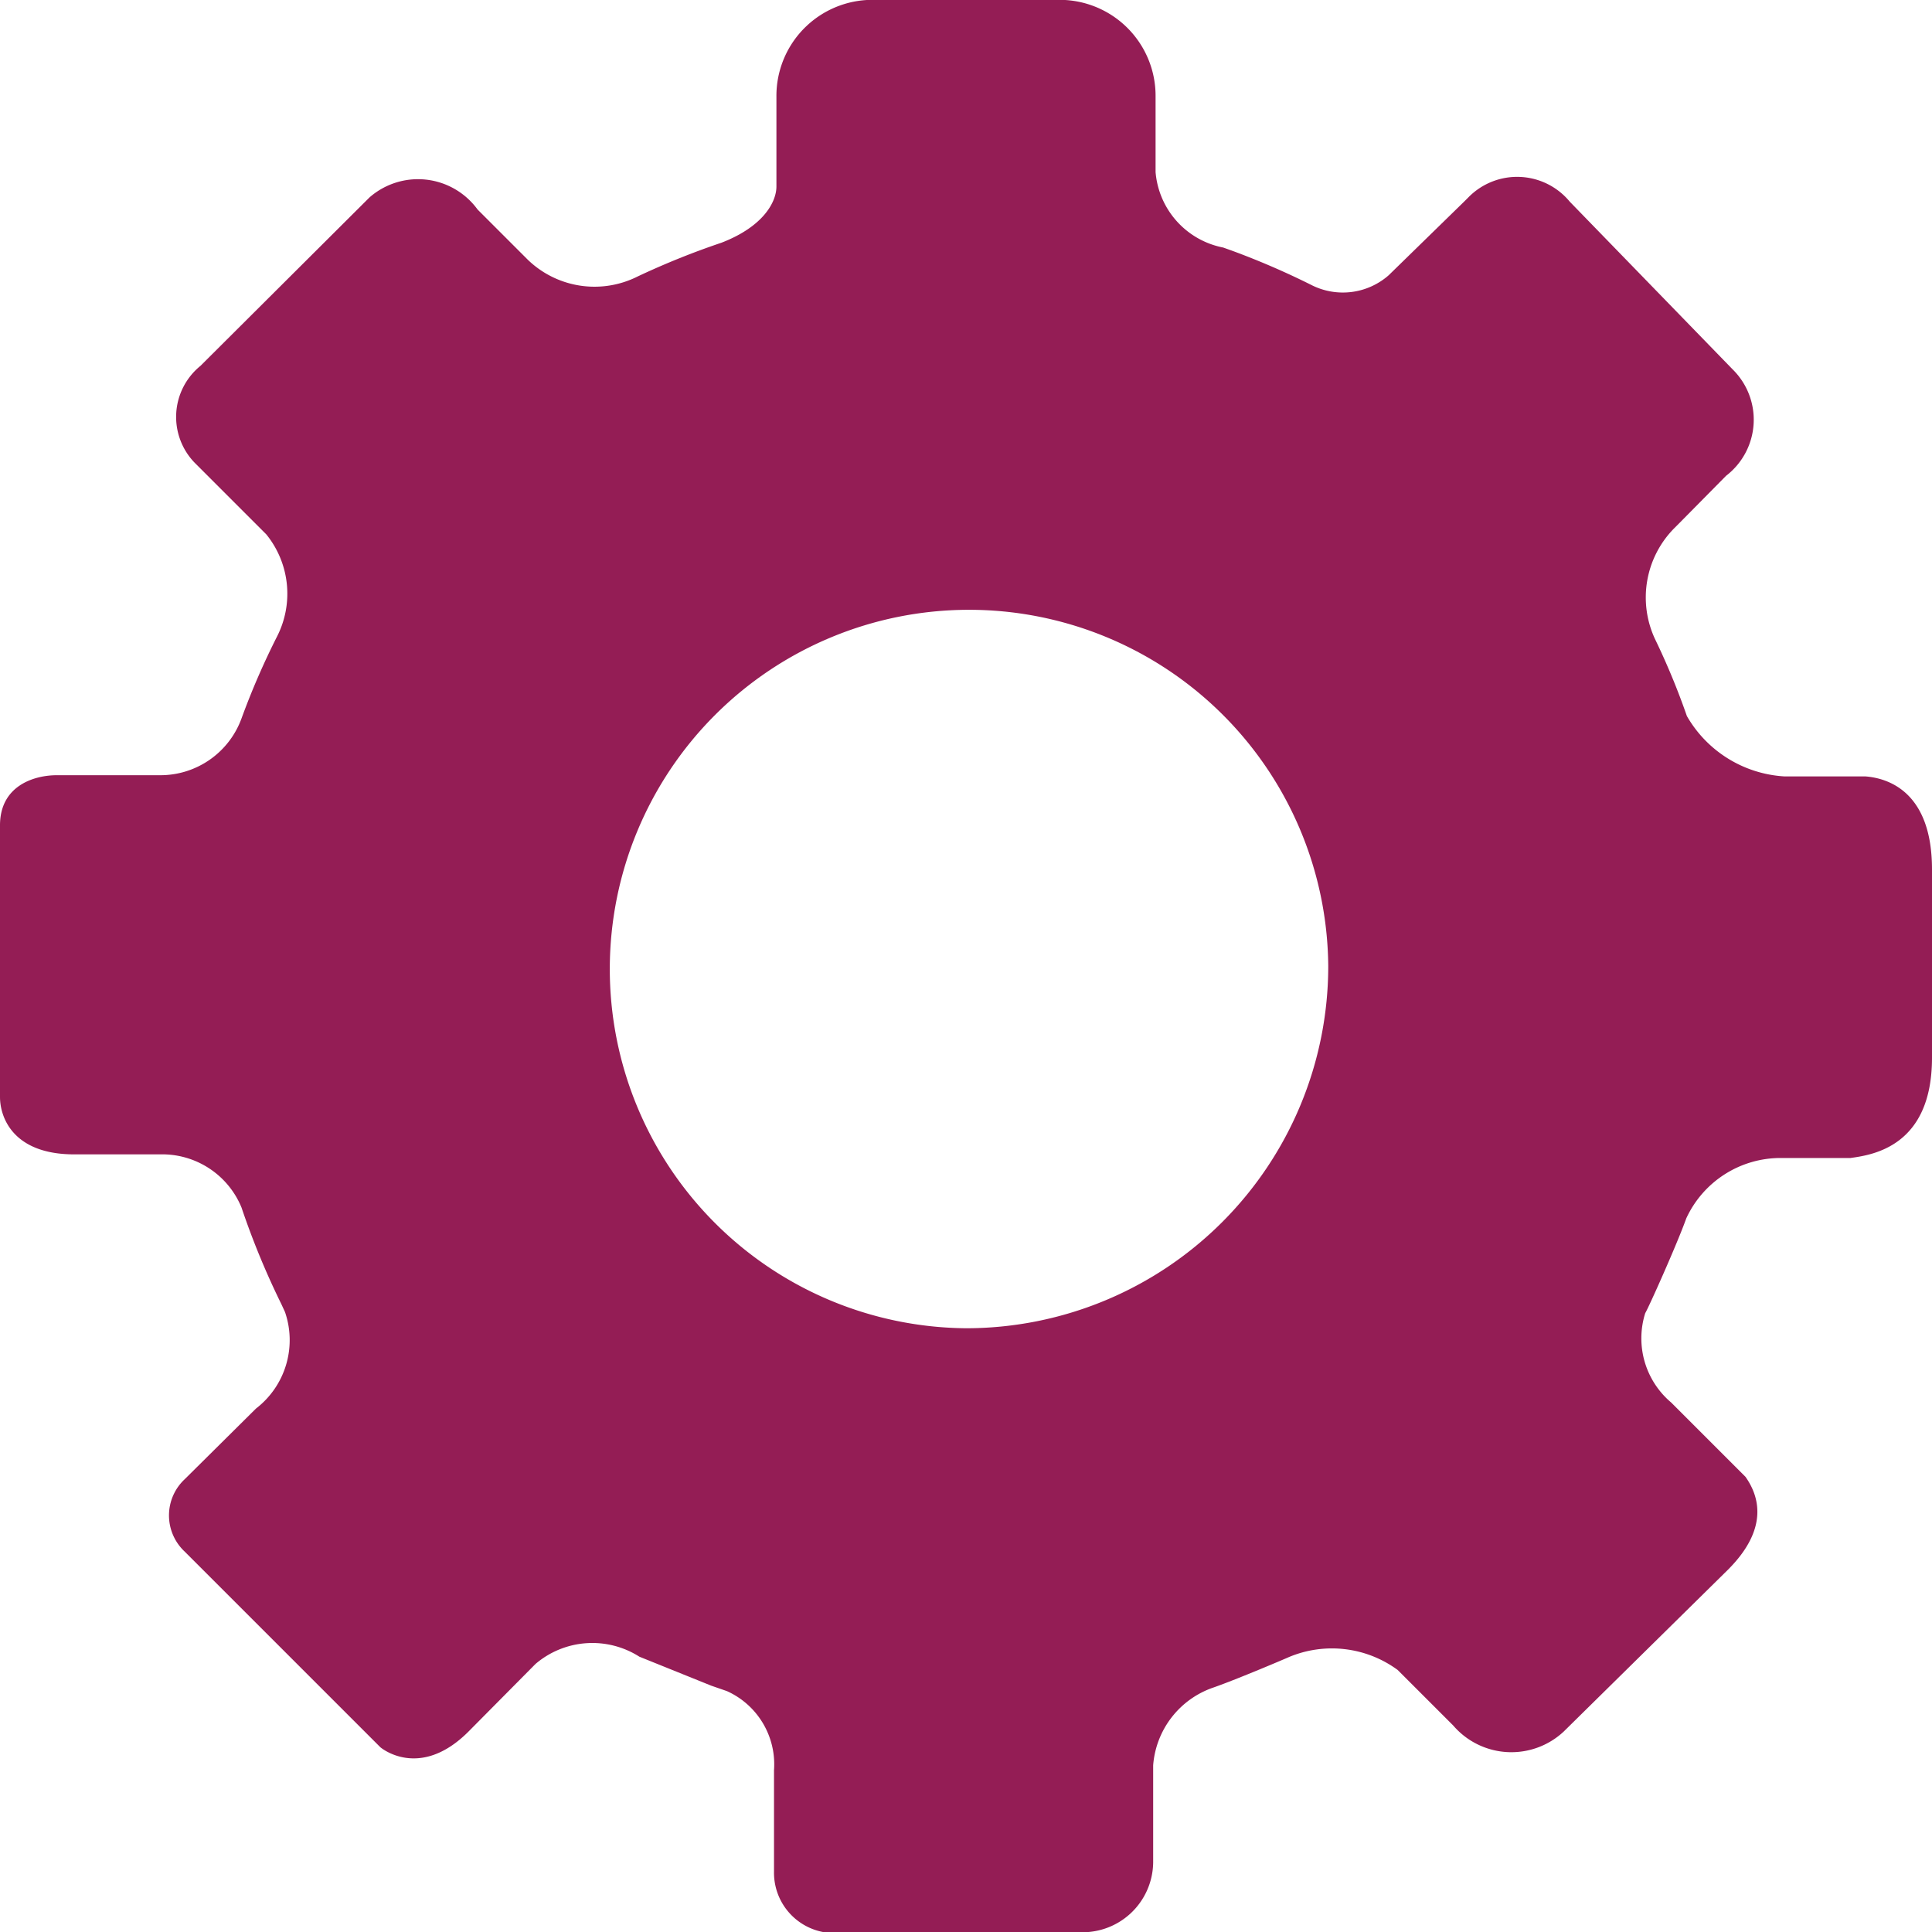 <svg id="Layer_1" data-name="Layer 1" xmlns="http://www.w3.org/2000/svg" viewBox="0 0 32 32"><defs><style>.cls-1{fill:#941d55;}</style></defs><title>Documaster_icons_32pxRGB</title><path class="cls-1" d="M30.9,12.86H29.56a2,2,0,0,1-1.62-1h0a11.89,11.89,0,0,0-.53-1.28v0a1.63,1.63,0,0,1,.31-1.82l.06-.06h0l.81-.82a1.17,1.17,0,0,0,.11-1.76L26,3.34a1.13,1.13,0,0,0-1.68-.07l-.07.07h0L23,4.56h0a1.15,1.15,0,0,1-1.28.16h0q-.64-.32-1.32-.57l-.14-.05a1.39,1.39,0,0,1-1.12-1.25V1.6A1.59,1.59,0,0,0,17.46,0H14.54a1.59,1.59,0,0,0-1.68,1.6V3.09c0,.25-.21.66-.91.93h0a13,13,0,0,0-1.39.56l0,0A1.59,1.59,0,0,1,8.74,4.3l-.83-.83h0a1.22,1.22,0,0,0-1.79-.2L3.32,6.06a1.09,1.09,0,0,0-.1,1.6h0L4.41,8.85h0a1.56,1.56,0,0,1,.18,1.69h0A12.52,12.52,0,0,0,4,11.9v0a1.43,1.43,0,0,1-1.35.94H.94c-.37,0-.94.17-.94.83v4.5c0,.33.21.95,1.23.95H2.65A1.42,1.42,0,0,1,4,20H4a13.13,13.13,0,0,0,.66,1.6v0l.06.13a1.43,1.43,0,0,1-.48,1.6h0L3.06,24.5a.82.82,0,0,0,0,1.2h0l3.24,3.24h0s.64.55,1.45-.25l1.12-1.13a1.45,1.45,0,0,1,1.72-.12l1.19.48h0l.26.09a1.33,1.33,0,0,1,.78,1.31V31a1,1,0,0,0,.81,1h4.2a1.17,1.17,0,0,0,1.27-1.15V29.24a1.48,1.48,0,0,1,1-1.29h0c.4-.14,1.22-.49,1.24-.5a1.84,1.84,0,0,1,1.81.21l.92.92h0a1.27,1.27,0,0,0,1.83.1h0L28.62,26h0c.69-.69.51-1.23.29-1.54l-1.23-1.23a1.39,1.39,0,0,1-.43-1.48c.06-.1.53-1.15.68-1.57,0,0,0,0,0,0a1.72,1.72,0,0,1,1.57-1h1.15C31,19.13,32,19,32,17.52V14.4C32,13.12,31.28,12.89,30.9,12.86ZM16,22A5.95,5.95,0,1,1,22,16,6,6,0,0,1,16,22Z"/></svg>